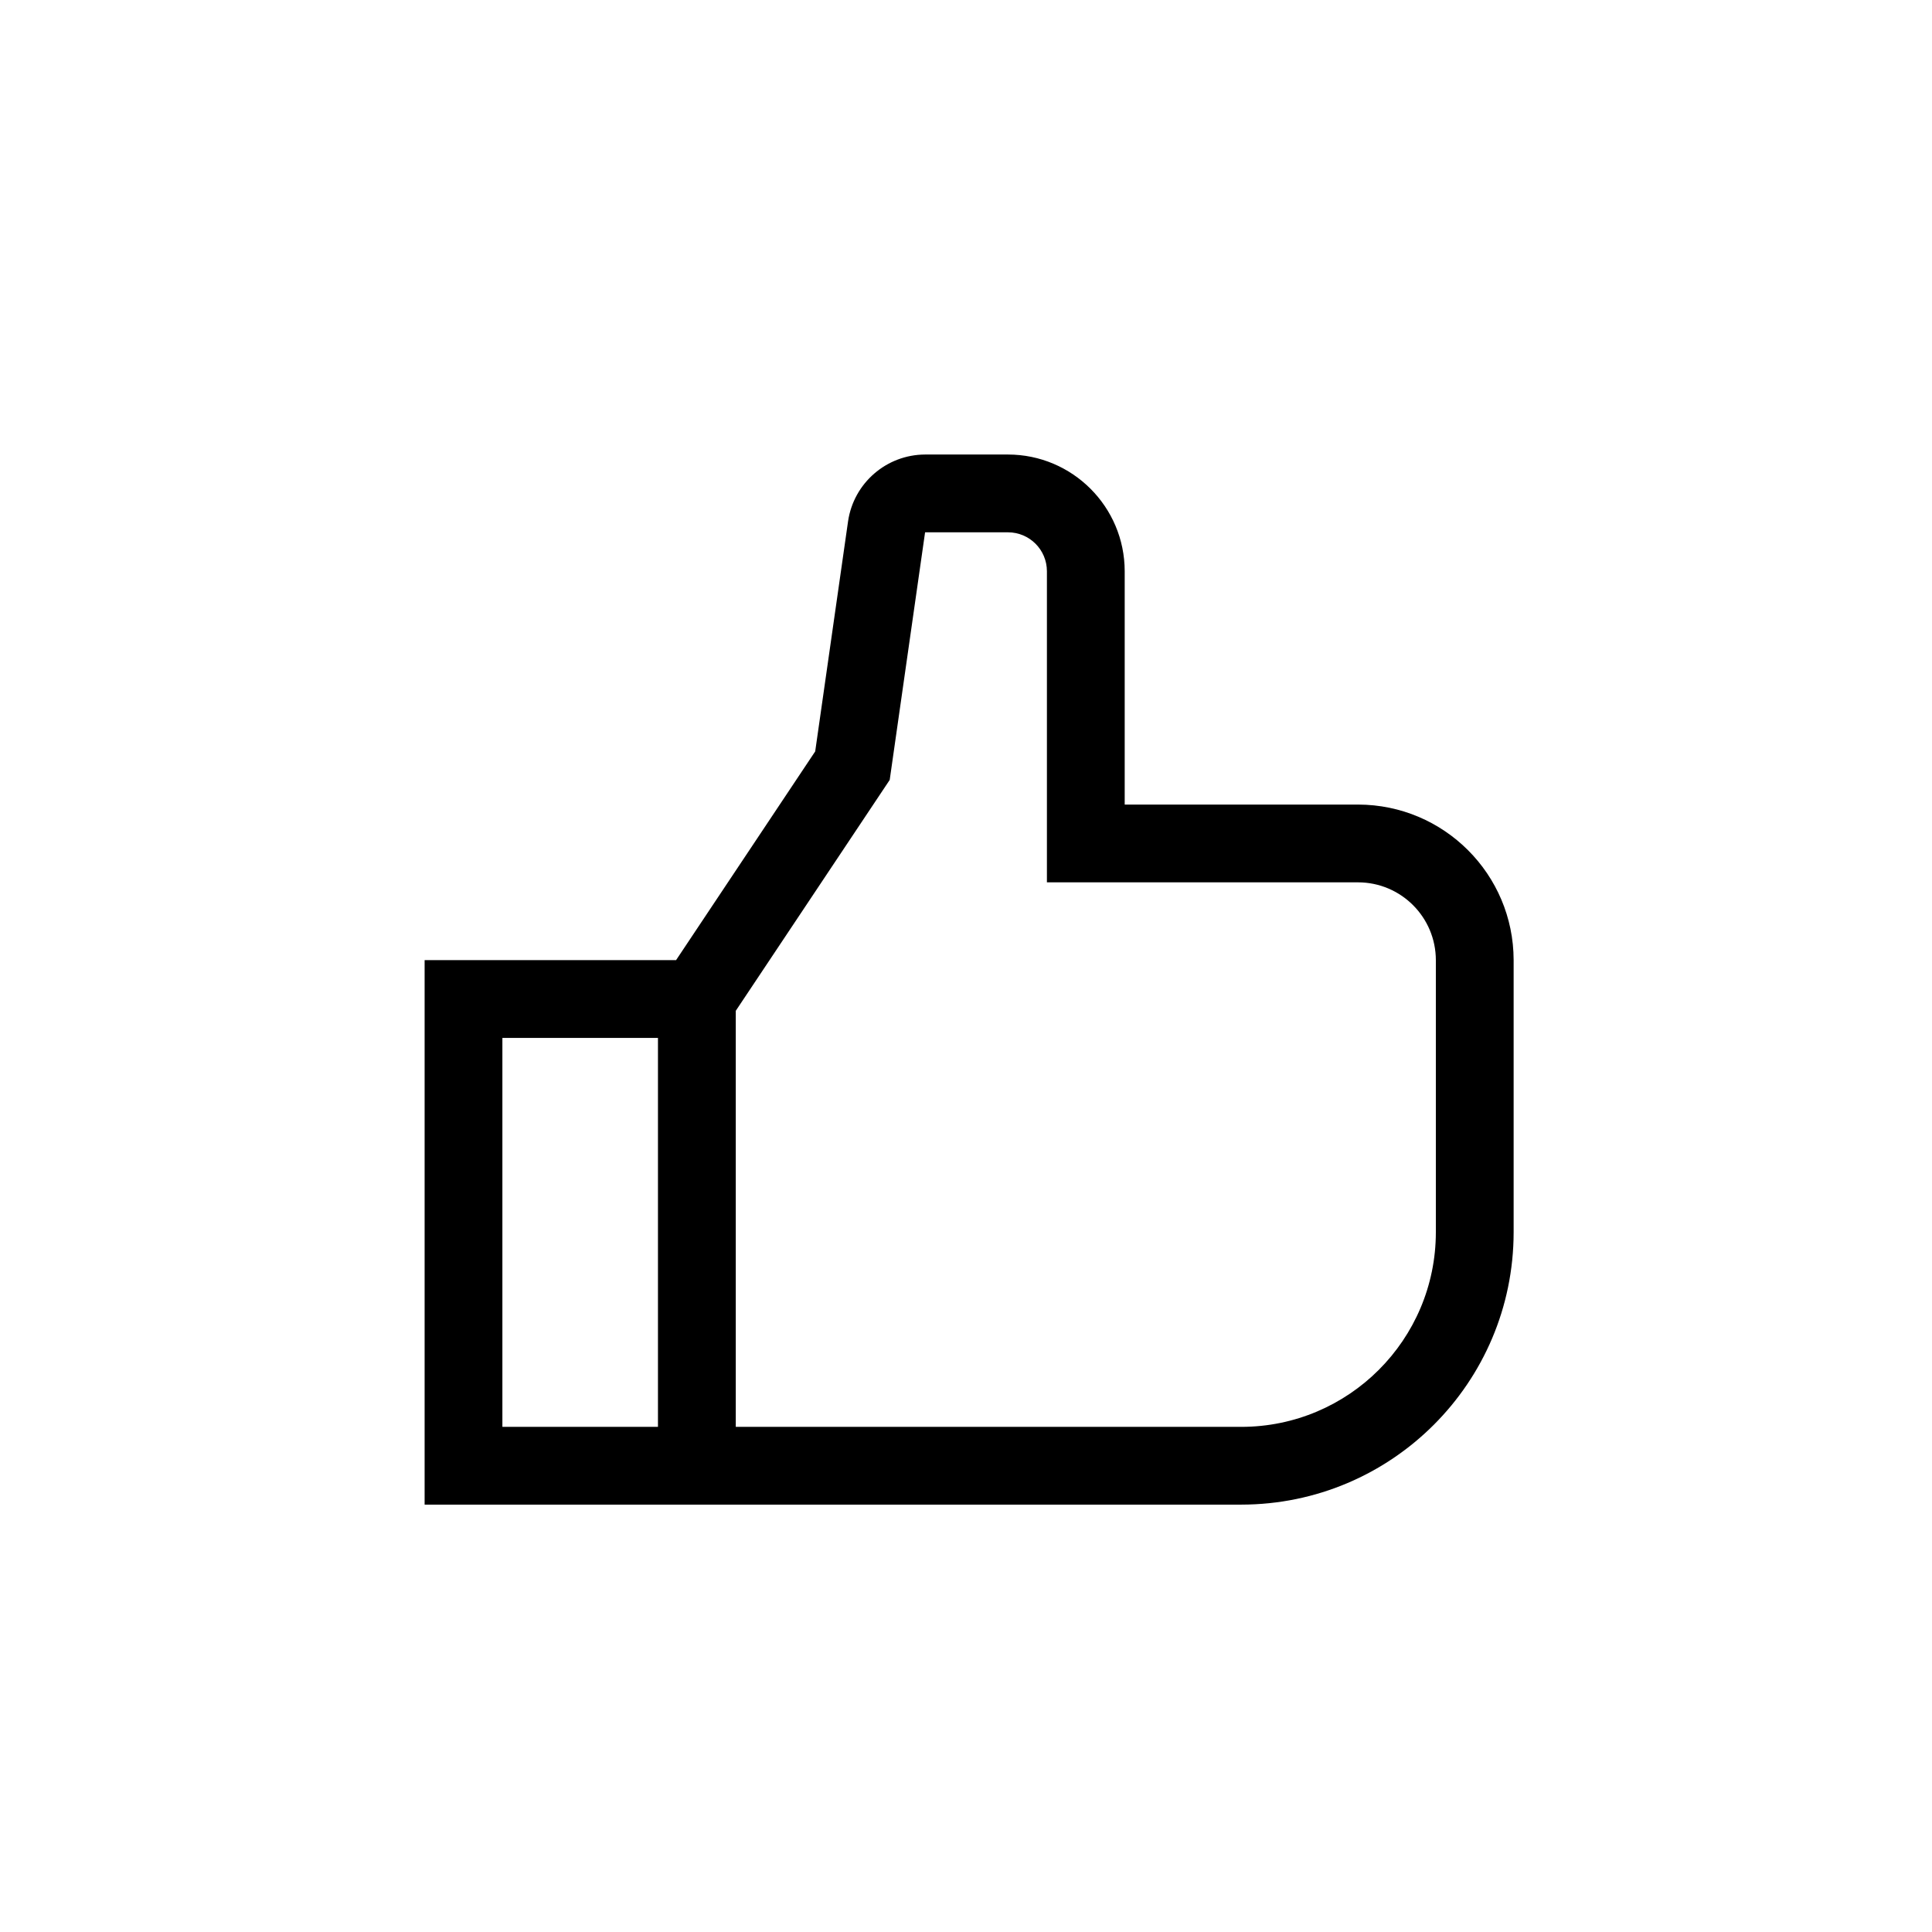 <?xml version="1.0" encoding="UTF-8" standalone="no"?>
<!-- Created with Inkscape (http://www.inkscape.org/) -->

<svg
   width="30mm"
   height="30mm"
   viewBox="0 0 30 30"
   version="1.1"
   id="svg1"
   inkscape:version="1.3.1 (91b66b0783, 2023-11-16)"
   sodipodi:docname="icone-resposta-positiva.svg"
   xmlns:inkscape="http://www.inkscape.org/namespaces/inkscape"
   xmlns:sodipodi="http://sodipodi.sourceforge.net/DTD/sodipodi-0.dtd"
   xmlns="http://www.w3.org/2000/svg"
   xmlns:svg="http://www.w3.org/2000/svg">
  <sodipodi:namedview
     id="namedview1"
     pagecolor="#ffffff"
     bordercolor="#000000"
     borderopacity="0.25"
     inkscape:showpageshadow="2"
     inkscape:pageopacity="0.0"
     inkscape:pagecheckerboard="0"
     inkscape:deskcolor="#d1d1d1"
     inkscape:document-units="mm"
     inkscape:zoom="0.72426347"
     inkscape:cx="51.086382"
     inkscape:cy="49.015312"
     inkscape:window-width="1920"
     inkscape:window-height="1009"
     inkscape:window-x="-8"
     inkscape:window-y="-8"
     inkscape:window-maximized="1"
     inkscape:current-layer="svg1" />
  <defs
     id="defs1">
    <clipPath
       id="SVGID_2_">
		<rect
   id="use1"
   width="595.276"
   height="841.89"
   x="0"
   y="0" />

	</clipPath>
    <clipPath
       id="SVGID_2_-1">
		<rect
   id="use1-7"
   width="595.276"
   height="841.89"
   x="0"
   y="0" />

	</clipPath>
    <clipPath
       id="SVGID_2_-2">
		<rect
   id="use1-9"
   width="595.276"
   height="841.89"
   x="0"
   y="0" />

	</clipPath>
    <clipPath
       id="SVGID_2_-5">
		<rect
   id="use1-8"
   width="595.276"
   height="841.89"
   x="0"
   y="0" />

	</clipPath>
    <clipPath
       id="SVGID_2_-7">
		<rect
   id="use1-5"
   width="595.276"
   height="841.89"
   x="0"
   y="0" />

	</clipPath>
    <clipPath
       id="SVGID_2_-25">
		<rect
   id="use1-3"
   width="595.276"
   height="841.89"
   x="0"
   y="0" />

	</clipPath>
    <clipPath
       id="SVGID_2_-20">
		<rect
   id="use1-38"
   width="595.276"
   height="841.89"
   x="0"
   y="0" />

	</clipPath>
    <clipPath
       id="SVGID_2_-13">
		<rect
   id="use1-4"
   width="595.276"
   height="841.89"
   x="0"
   y="0" />

	</clipPath>
    <clipPath
       id="SVGID_2_-19">
		<rect
   id="use1-34"
   width="595.276"
   height="841.89"
   x="0"
   y="0" />

	</clipPath>
    <clipPath
       id="SVGID_2_-21">
		<rect
   id="use1-2"
   width="595.276"
   height="841.89"
   x="0"
   y="0" />

	</clipPath>
    <clipPath
       id="SVGID_2_-4">
		<rect
   id="use1-57"
   width="595.276"
   height="841.89"
   x="0"
   y="0" />

	</clipPath>
    <clipPath
       id="SVGID_2_-0">
		<rect
   id="use1-87"
   width="595.276"
   height="841.89"
   x="0"
   y="0" />

	</clipPath>
  </defs>
  <path
     id="path1"
     clip-path="url(#SVGID_2_-19)"
     d="m 140.211,496.239 h -13.674 v -13.674 c -0.004,-3.774 -3.063,-6.833 -6.837,-6.837 h -4.86 c -2.265,0.009 -4.184,1.673 -4.513,3.913 l -1.926,13.484 -8.152,12.229 H 85.515 v 31.905 h 47.859 c 8.807,-0.01 15.943,-7.146 15.953,-15.953 v -15.952 c -0.006,-5.031 -4.084,-9.109 -9.116,-9.115 m -41.023,36.464 h -9.116 v -22.79 h 9.116 z m 45.581,-11.396 c -0.007,6.29 -5.105,11.389 -11.395,11.396 h -29.627 v -24.379 l 9.02,-13.529 2.073,-14.509 h 4.86 c 1.258,10e-4 2.278,1.021 2.279,2.279 v 18.231 h 18.232 c 2.516,0.003 4.555,2.042 4.558,4.559 z"
     transform="matrix(0.265,0,0,0.265,-16.068,-119.01)"
     style="display:inline" />
</svg>
